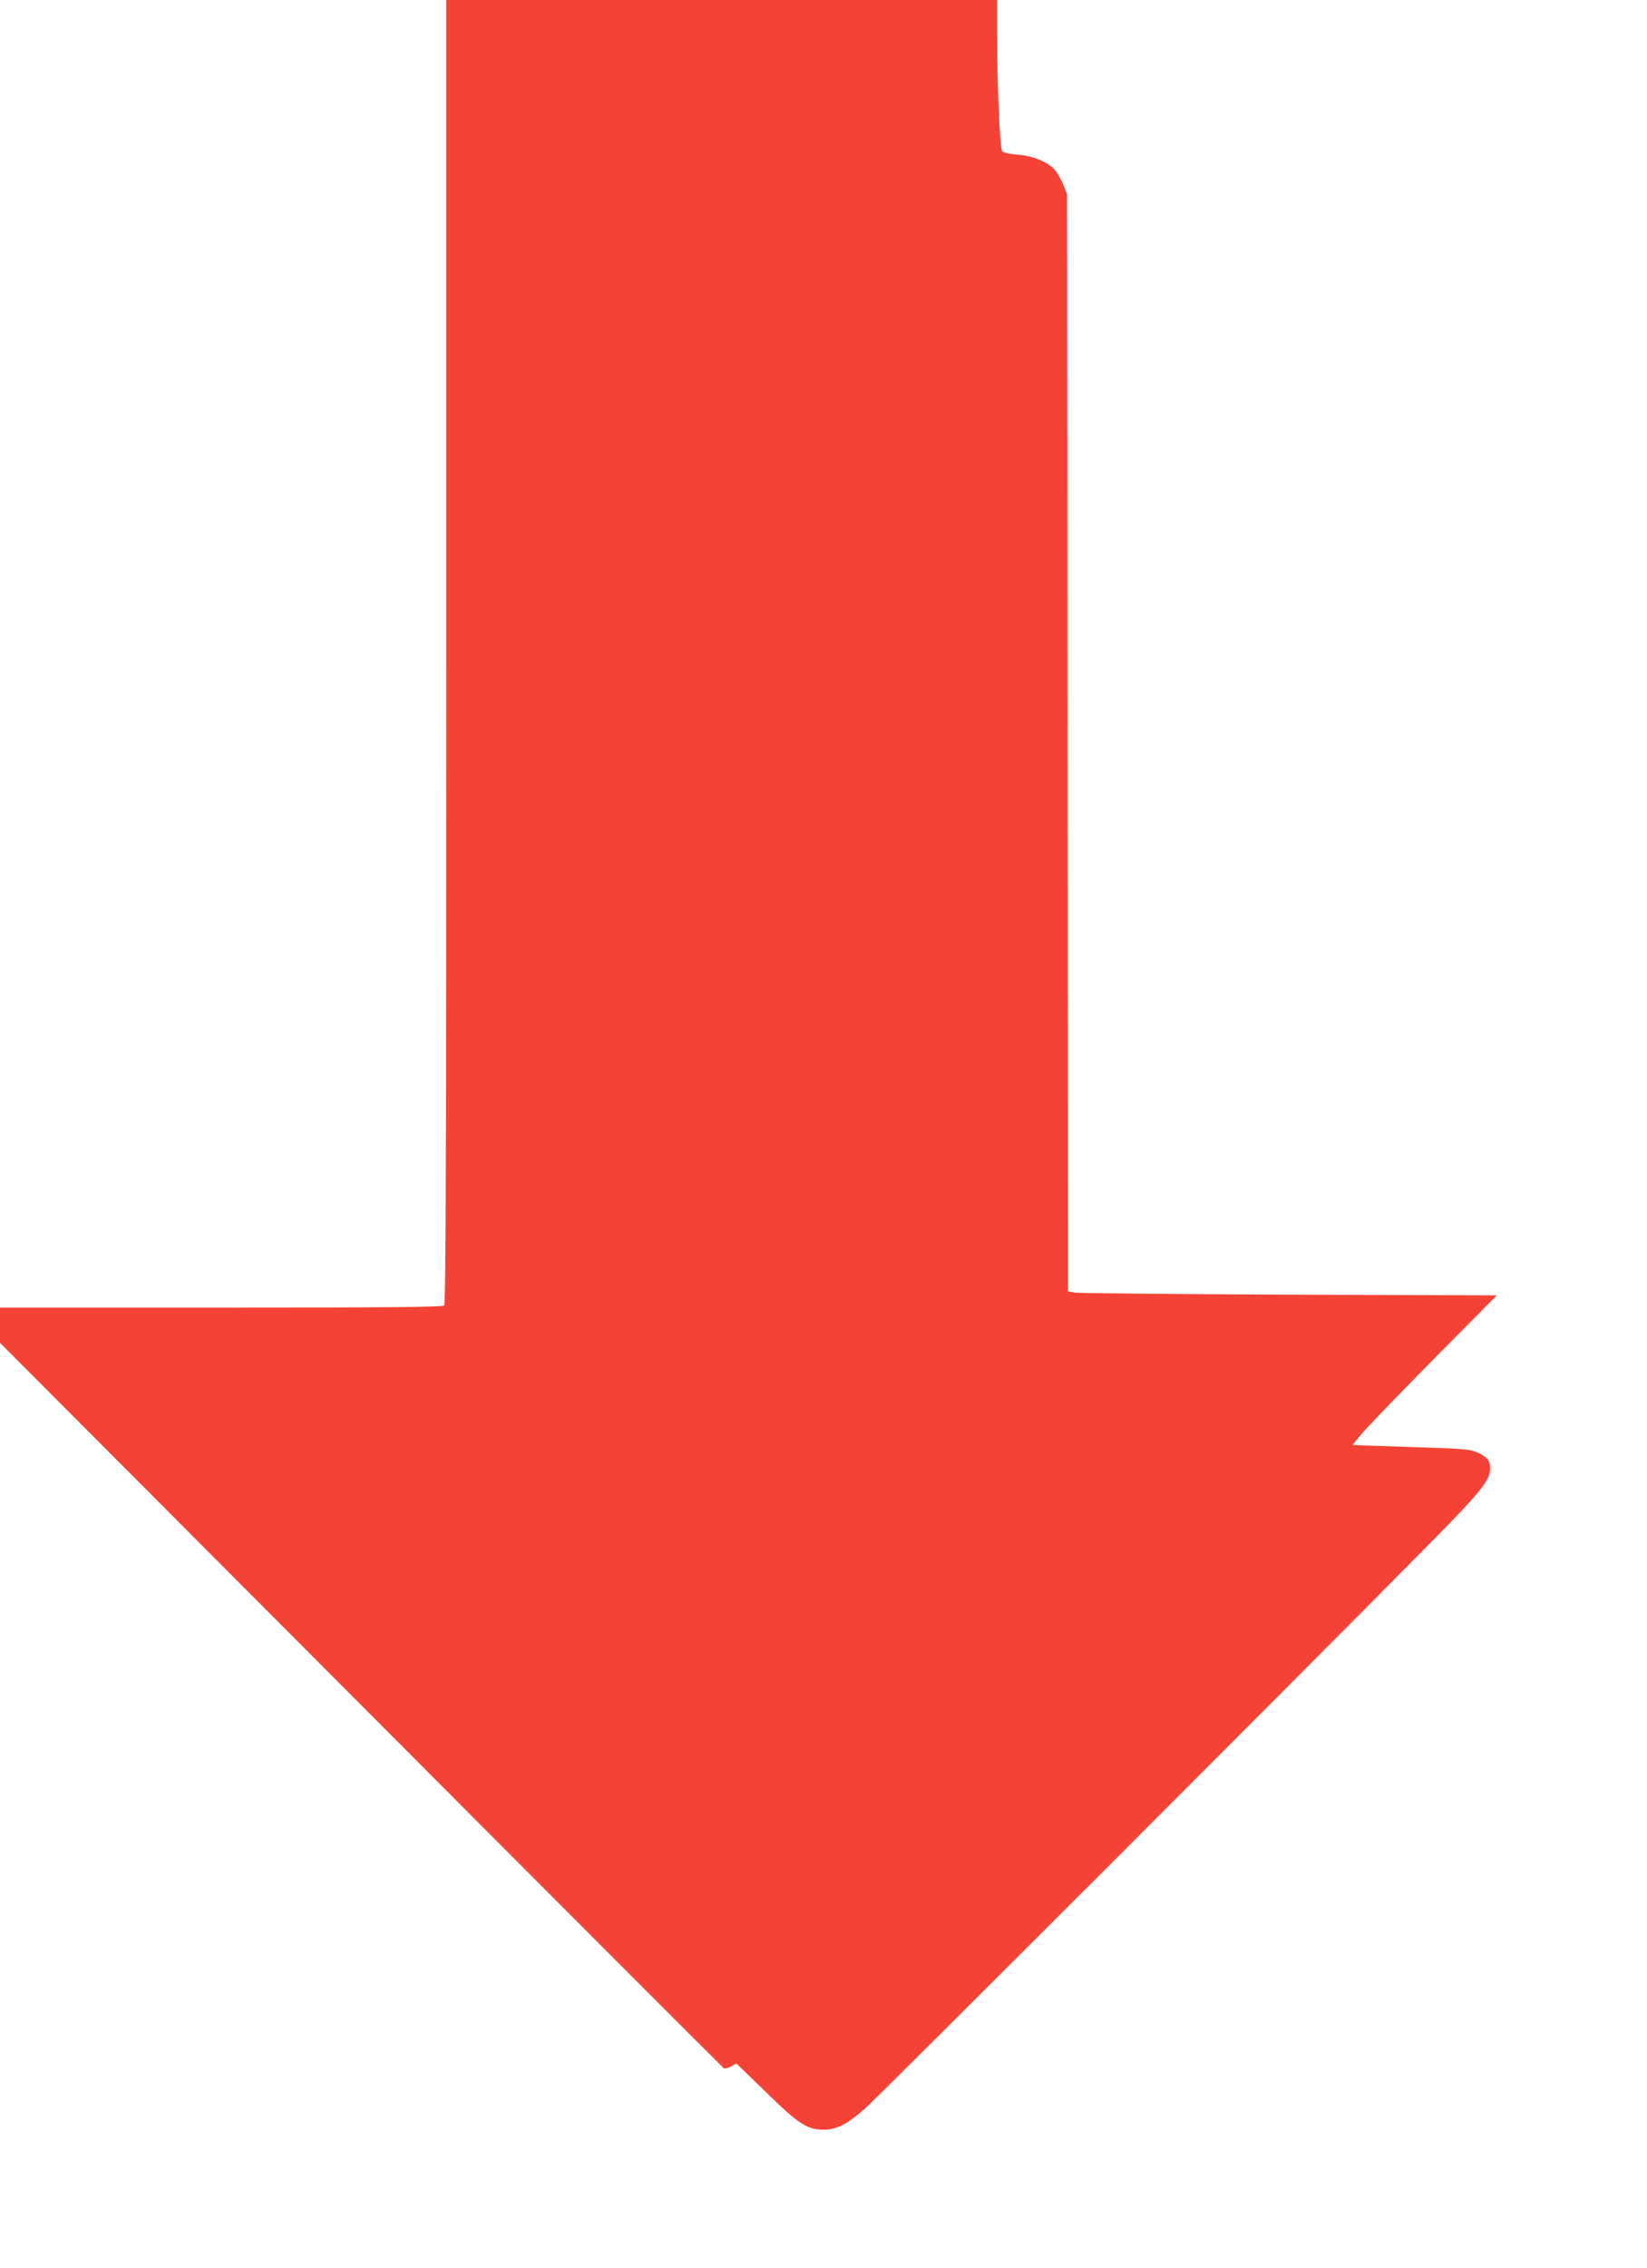<?xml version="1.0" standalone="no"?>
<!DOCTYPE svg PUBLIC "-//W3C//DTD SVG 20010904//EN"
 "http://www.w3.org/TR/2001/REC-SVG-20010904/DTD/svg10.dtd">
<svg version="1.0" xmlns="http://www.w3.org/2000/svg"
 width="930pt" height="1280pt" viewBox="0 0 930 1280"
 preserveAspectRatio="xMidYMid meet">
<g transform="translate(0,1280) scale(0.1,-0.1)"
fill="#f44336" stroke="none">
<path d="M2520 9122 c0 -2847 -3 -3681 -12 -3690 -9 -9 -303 -12 -1260 -12
l-1248 0 0 -99 0 -100 2038 -2043 c1120 -1124 2042 -2046 2049 -2051 6 -4 25
1 41 10 l30 17 165 -160 c187 -183 235 -214 328 -214 72 0 134 31 234 120 71
62 2567 2558 3180 3180 298 302 347 362 349 430 1 46 -16 68 -74 93 -39 17
-79 21 -315 28 -148 5 -297 10 -329 11 l-60 3 64 75 c36 41 219 231 408 422
l344 347 -1179 4 c-648 3 -1193 8 -1210 12 l-33 7 -2 3097 -3 3096 -22 55
c-13 30 -35 68 -49 84 -42 44 -123 77 -209 83 -45 4 -80 11 -86 19 -13 16 -28
350 -29 652 l0 202 -1555 0 -1555 0 0 -3678z"/>
</g>
</svg>
